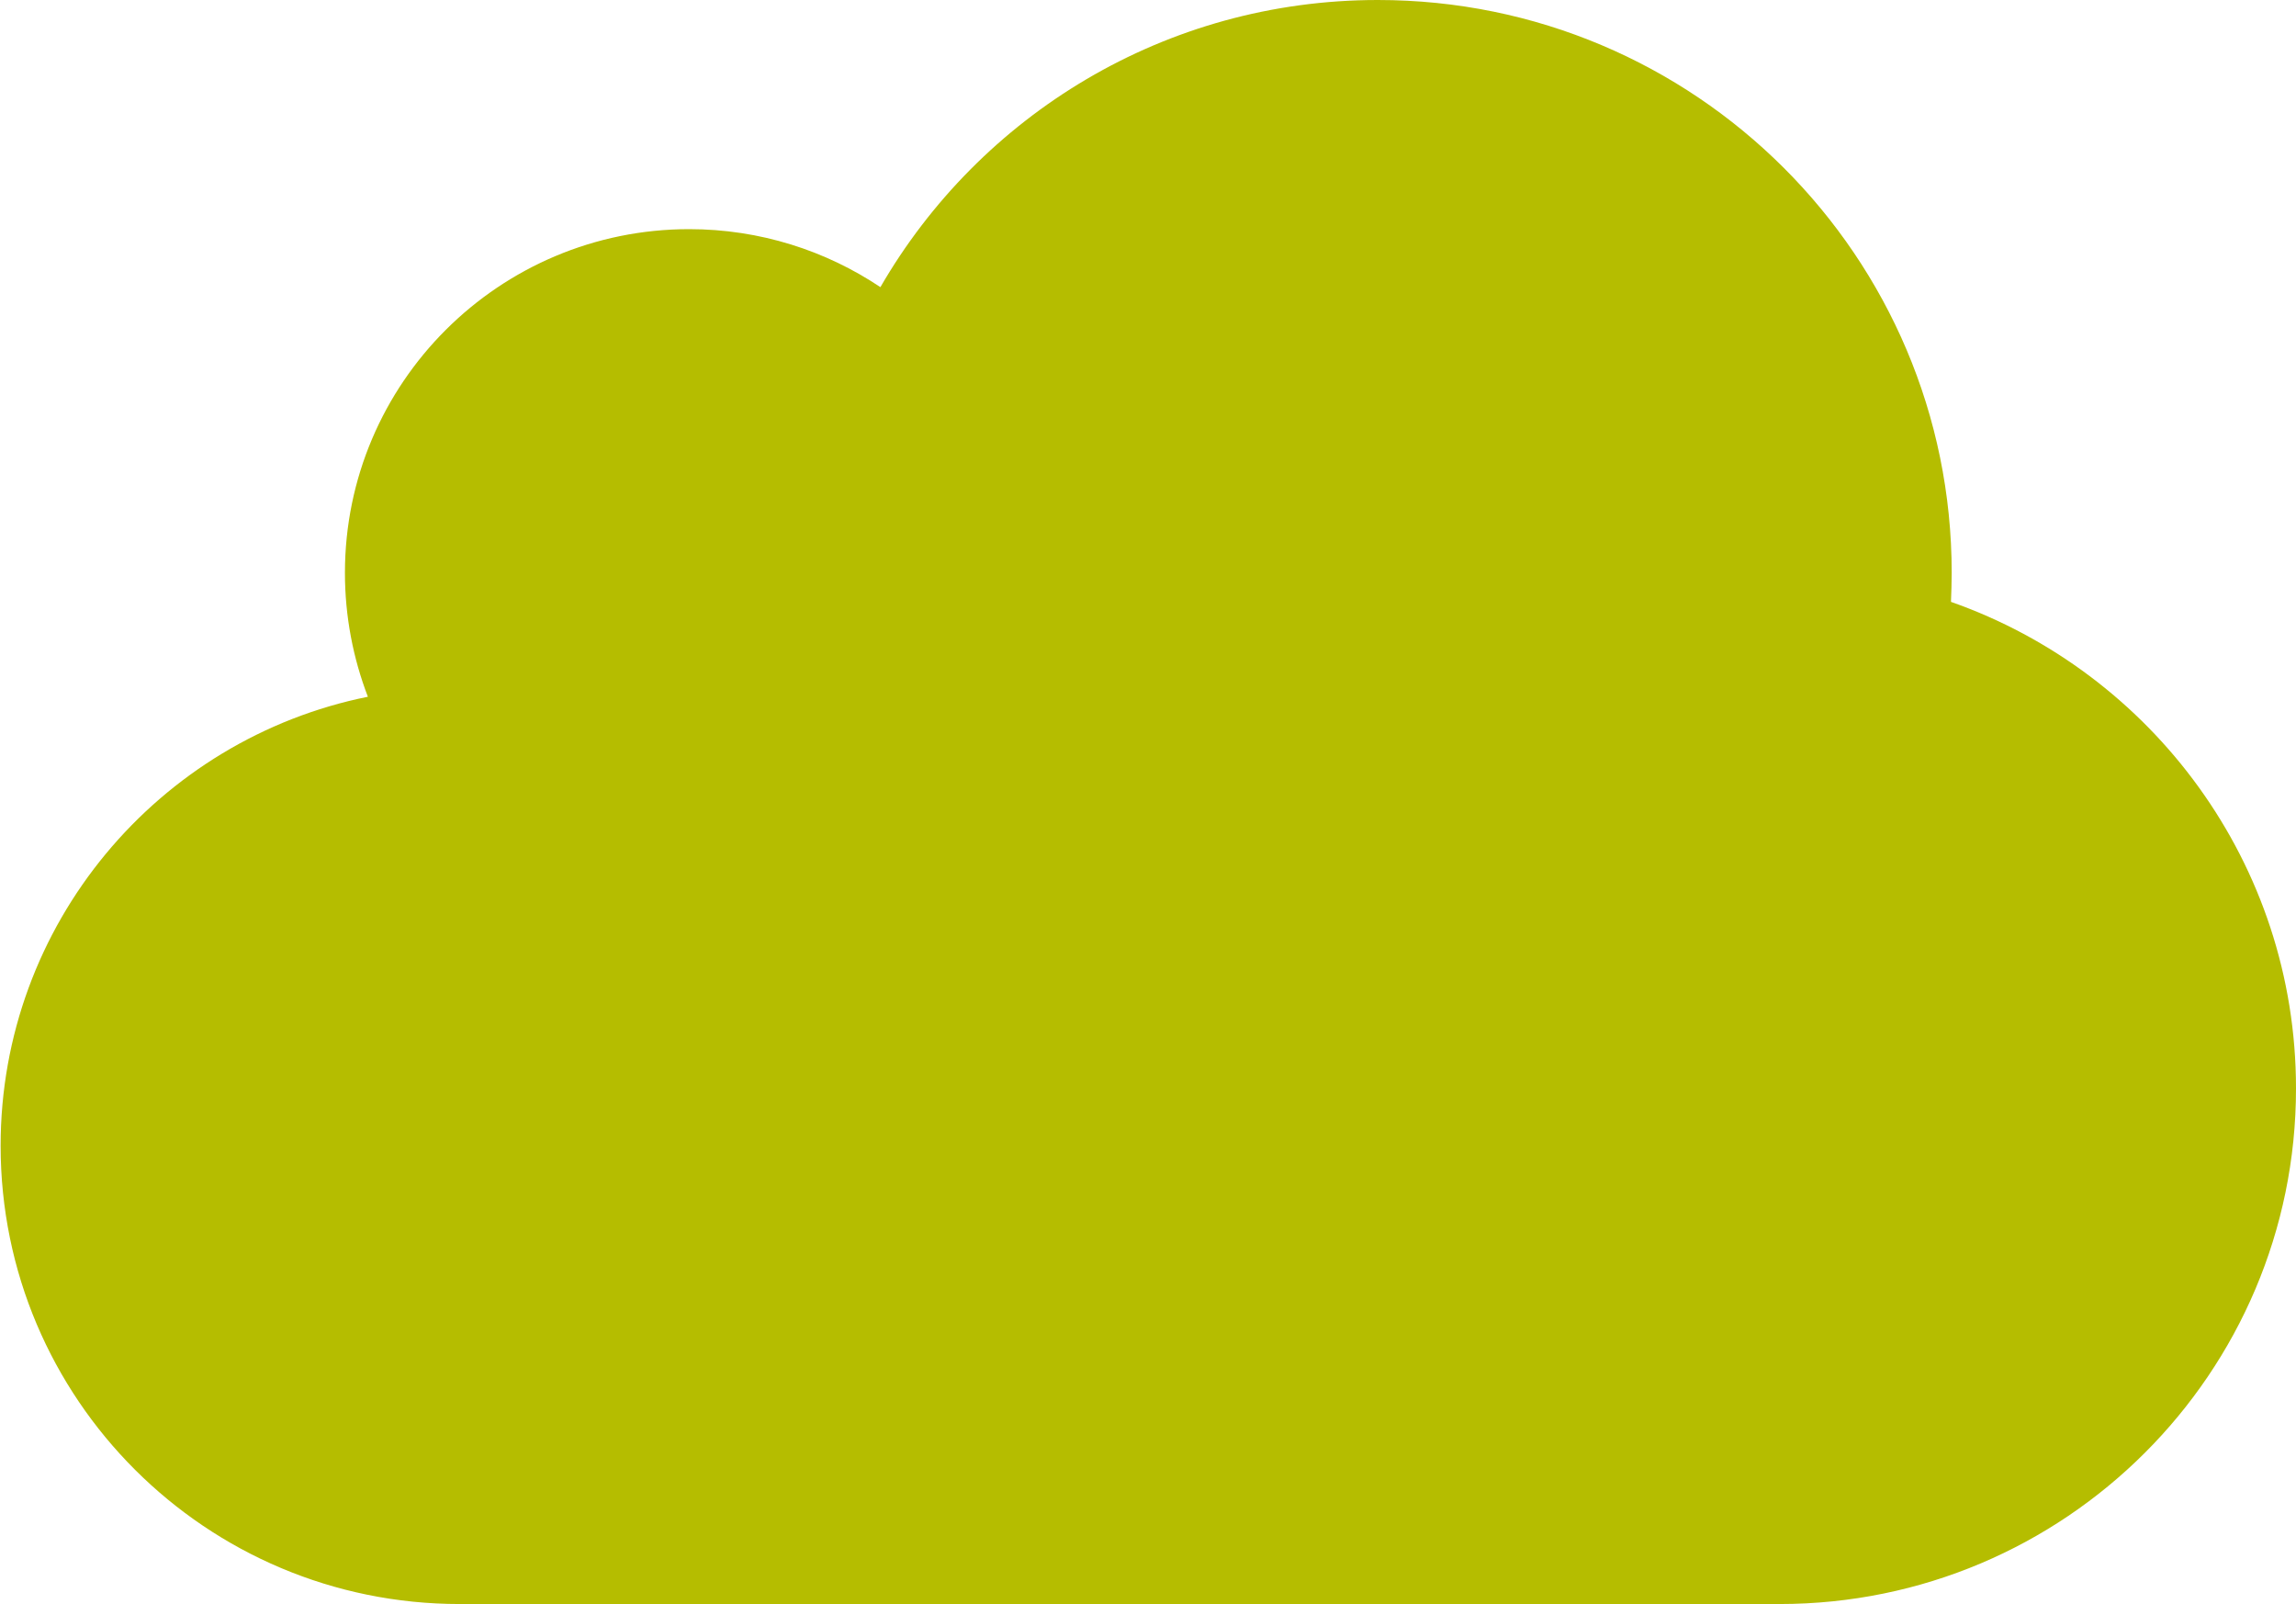 <svg width="252" height="176" xmlns="http://www.w3.org/2000/svg" xmlns:xlink="http://www.w3.org/1999/xlink" overflow="hidden"><defs><clipPath id="clip0"><rect x="728" y="126" width="252" height="176"/></clipPath></defs><g clip-path="url(#clip0)" transform="translate(-728 -126)"><path d="M211.2 76.45C212.811 72.246 213.714 67.65 213.714 62.857 213.714 42.036 196.821 25.143 176 25.143 168.261 25.143 161.032 27.5 155.061 31.507 144.179 12.65 123.868 0 100.571 0 65.843 0 37.714 28.129 37.714 62.857 37.714 63.918 37.754 64.979 37.793 66.039 15.793 73.779 0 94.757 0 119.429 0 150.661 25.339 176 56.571 176L201.143 176C228.918 176 251.429 153.489 251.429 125.714 251.429 101.396 234.143 81.086 211.2 76.45Z" fill="#B5BD00" transform="matrix(-1.002 0 0 1 980 126)"/></g></svg>